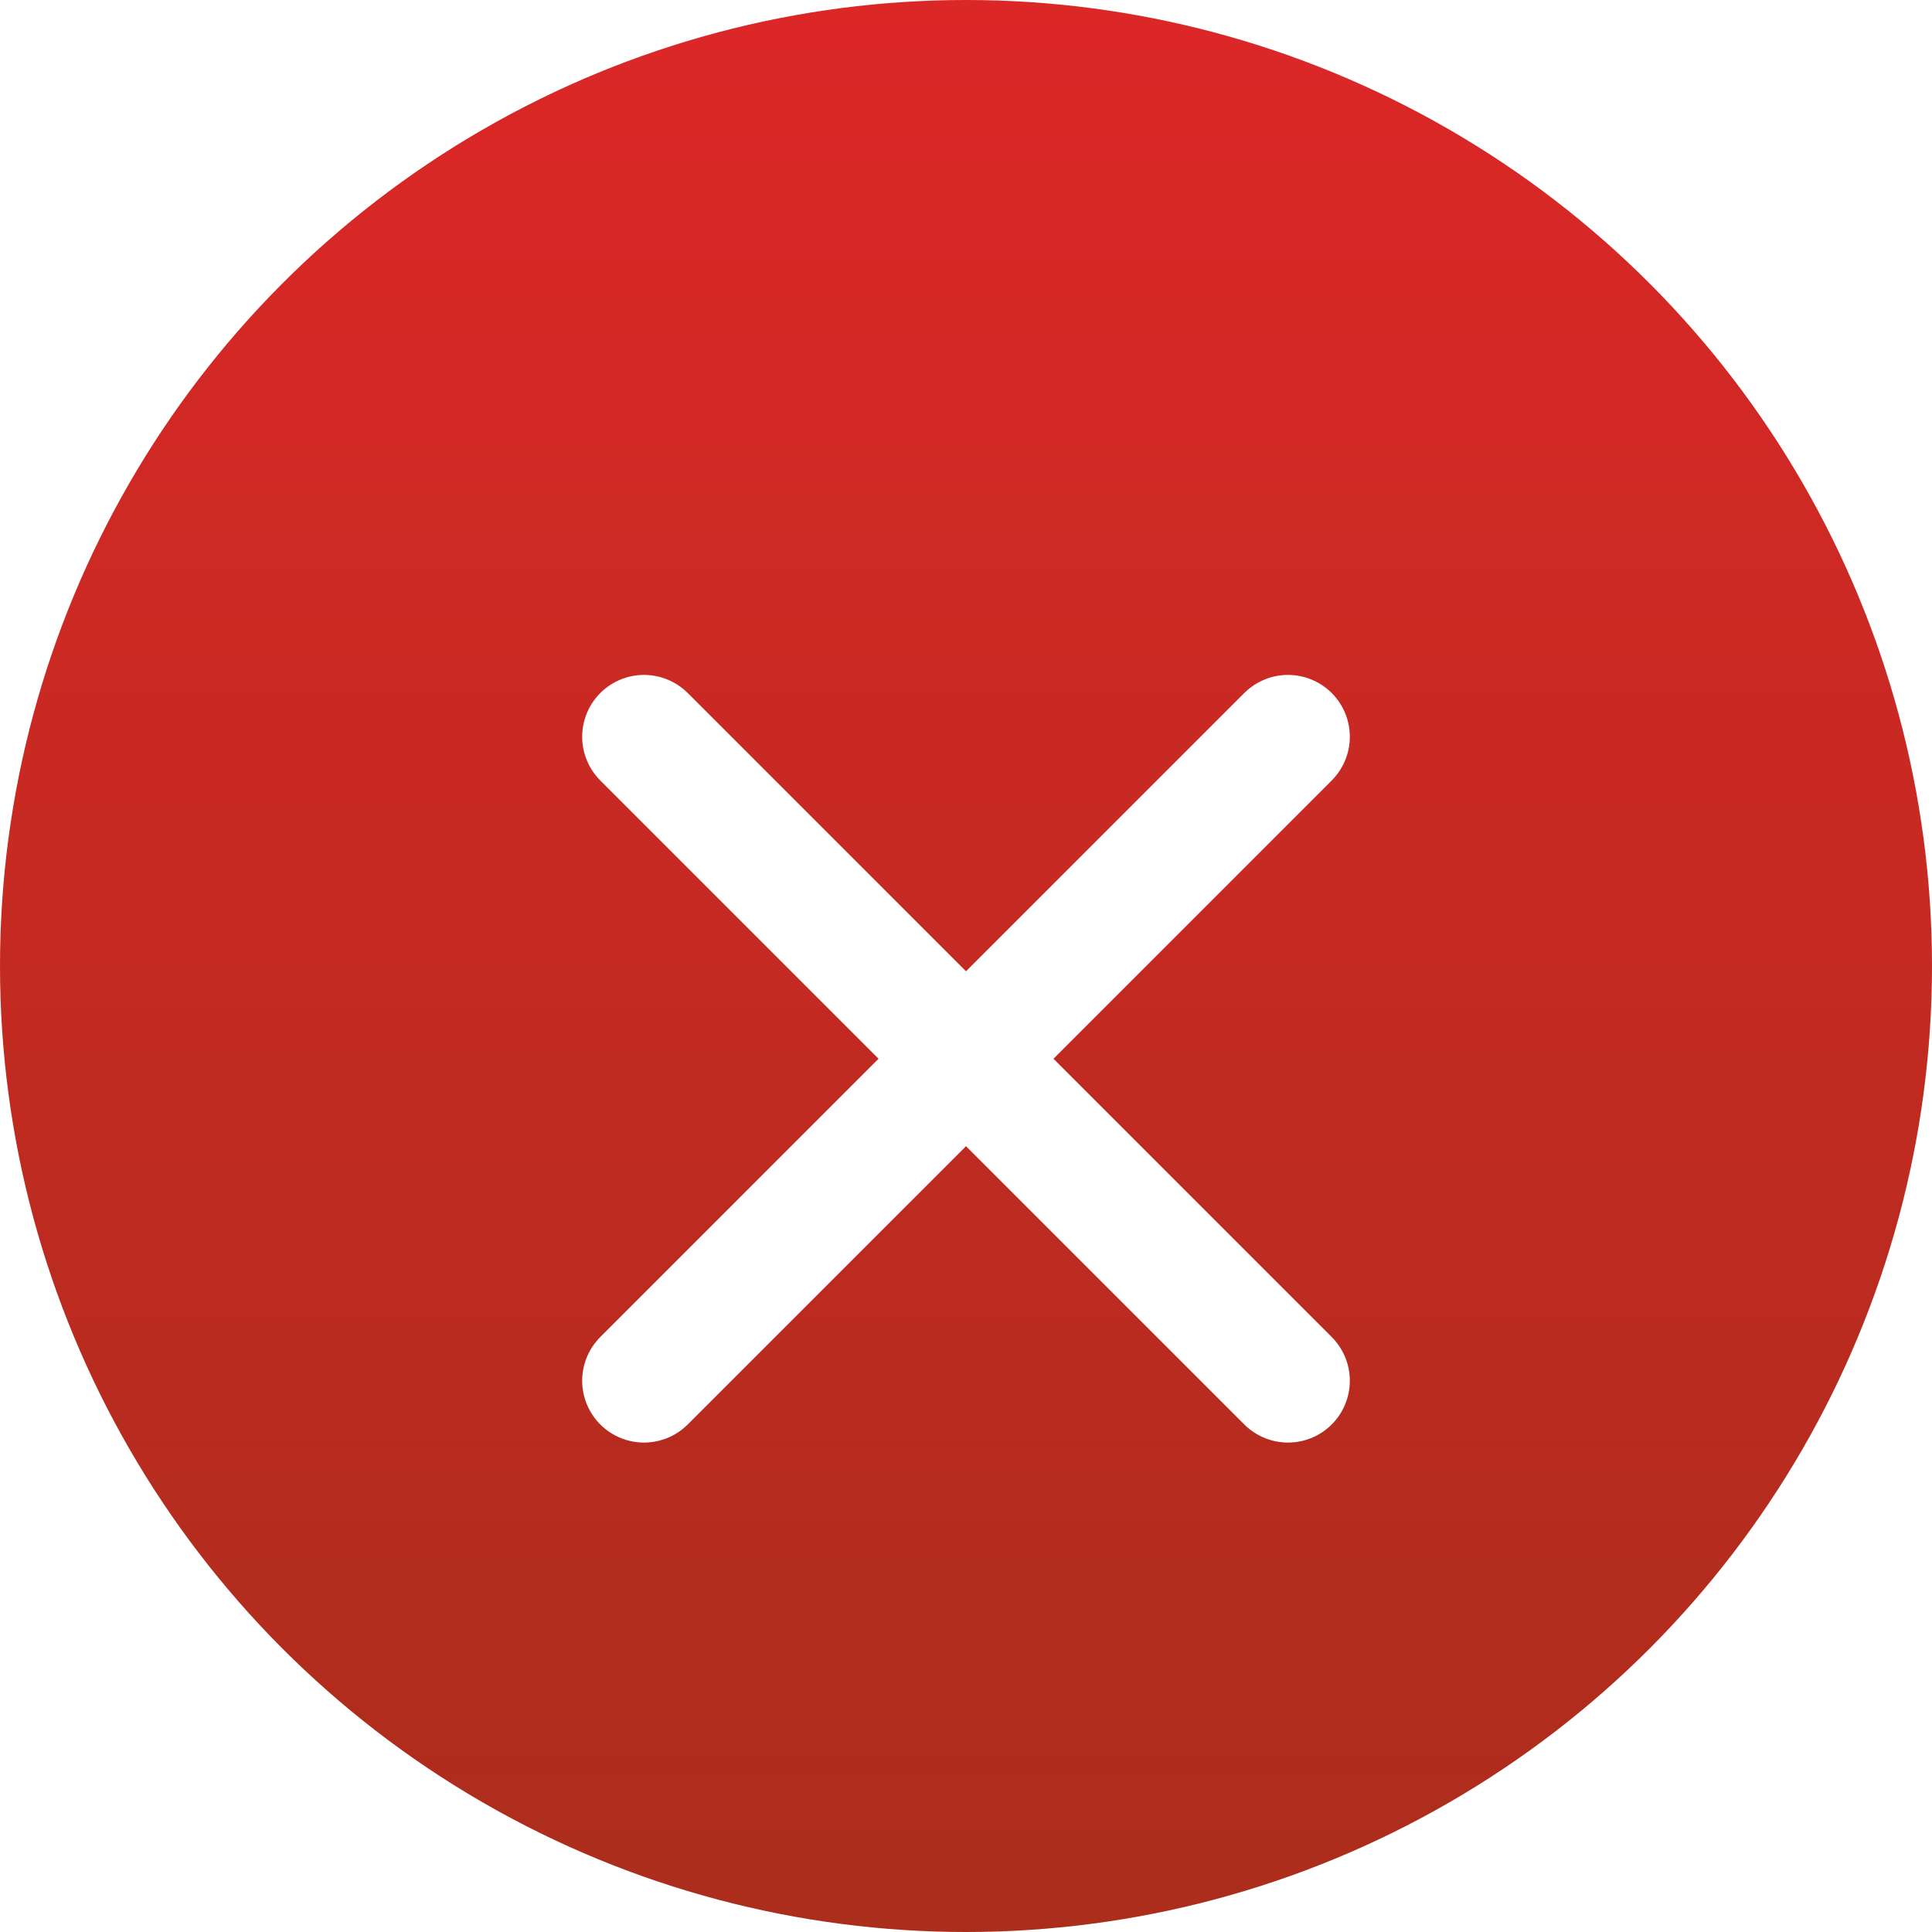<svg width="36" height="36" fill="none" xmlns="http://www.w3.org/2000/svg"><circle cx="18" cy="18" r="18" fill="url(#paint0_linear_12_6014)"/><g filter="url(#filter0_d_12_6014)"><path d="M24 12L12 24m0-12l12 12" stroke="#fff" stroke-width="2.304" stroke-linecap="round" stroke-linejoin="round"/></g><defs><linearGradient id="paint0_linear_12_6014" x1="18" y1="0" x2="18" y2="36" gradientUnits="userSpaceOnUse"><stop stop-color="#DC2727"/><stop offset="1" stop-color="#AB2D1C"/></linearGradient><filter id="filter0_d_12_6014" x="8.544" y="10.272" width="18.912" height="18.913" filterUnits="userSpaceOnUse" color-interpolation-filters="sRGB"><feFlood flood-opacity="0" result="BackgroundImageFix"/><feColorMatrix in="SourceAlpha" values="0 0 0 0 0 0 0 0 0 0 0 0 0 0 0 0 0 0 127 0" result="hardAlpha"/><feOffset dy="1.728"/><feGaussianBlur stdDeviation="1.152"/><feComposite in2="hardAlpha" operator="out"/><feColorMatrix values="0 0 0 0 0 0 0 0 0 0 0 0 0 0 0 0 0 0 0.25 0"/><feBlend in2="BackgroundImageFix" result="effect1_dropShadow_12_6014"/><feBlend in="SourceGraphic" in2="effect1_dropShadow_12_6014" result="shape"/></filter></defs></svg>